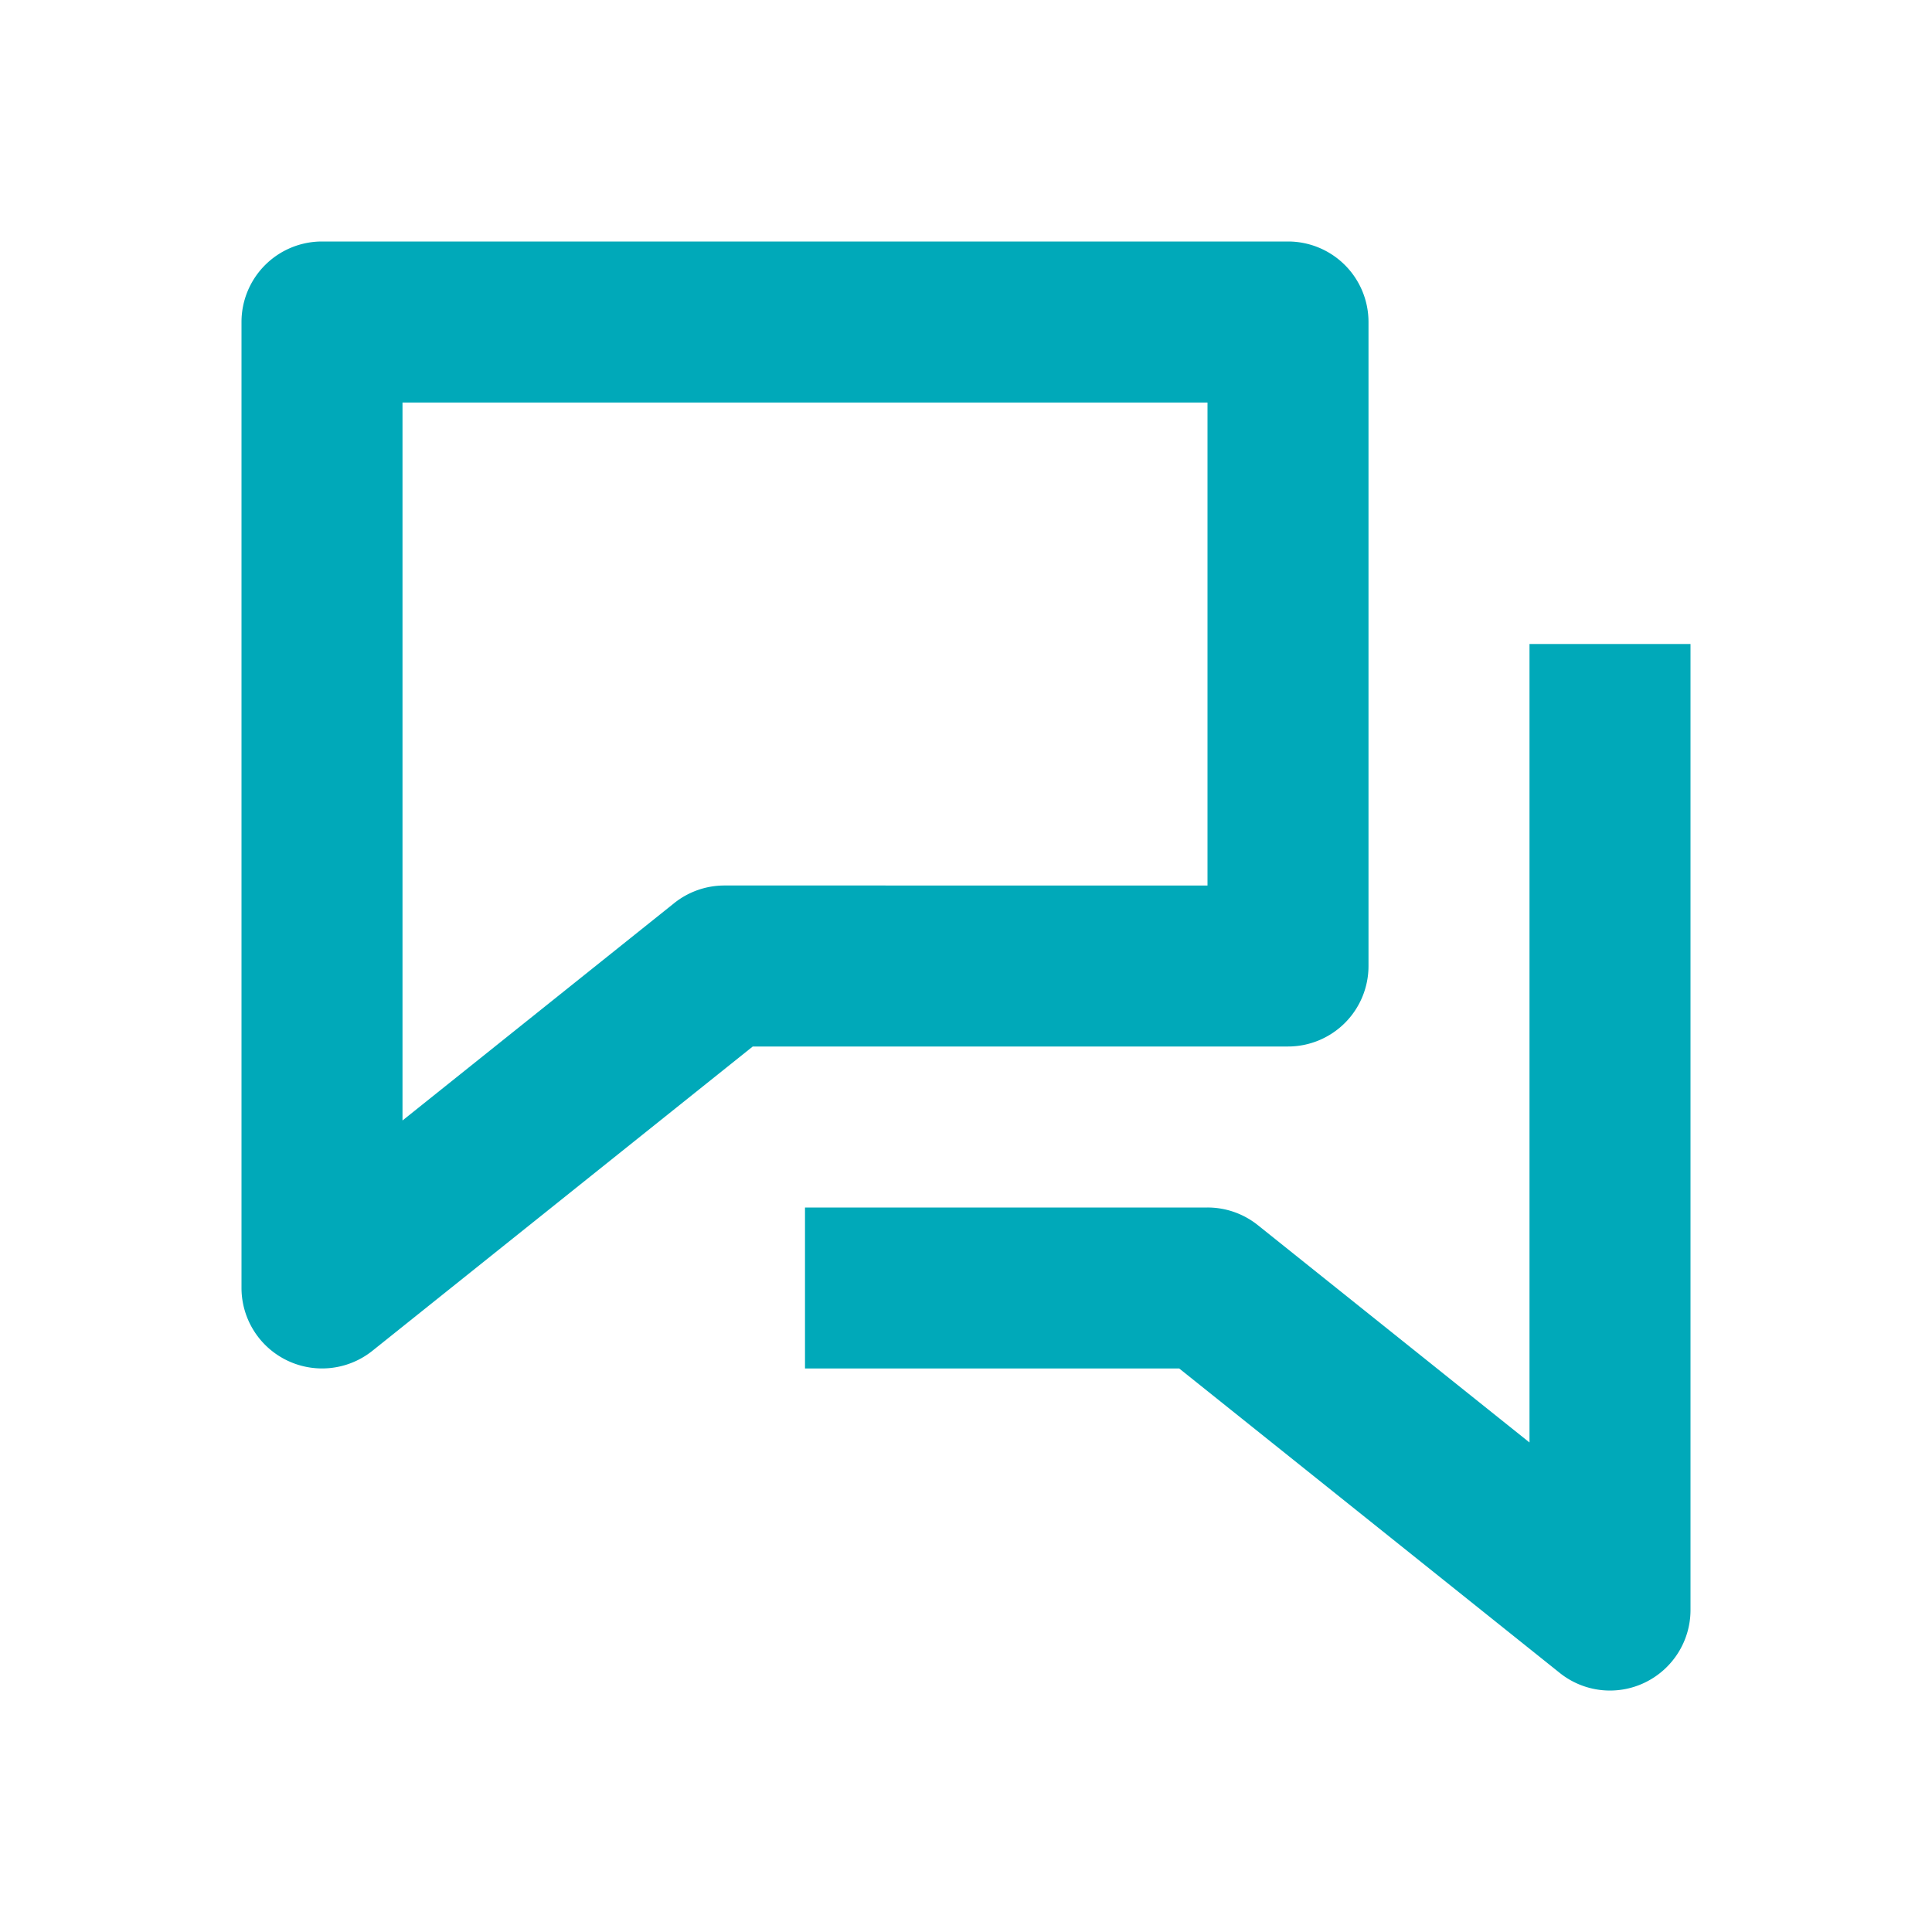 <svg xmlns="http://www.w3.org/2000/svg" width="24" height="24" viewBox="0 0 24 24" fill="#00a9b9"><path d="M3 4v12a1.001 1.001 0 001.625.781L9.351 13H16a1 1 0 001-1V4a1 1 0 00-1-1H4a1 1 0 00-1 1zm2 1h10v6H9a1 1 0 00-.625.219L5 13.919V5z"/><path d="M19.375 20.781a.998.998 0 001.059.12c.345-.167.566-.516.566-.901V8h-2v9.919l-3.375-2.7A1 1 0 0015 15h-5v2h4.649l4.726 3.781z"/></svg>